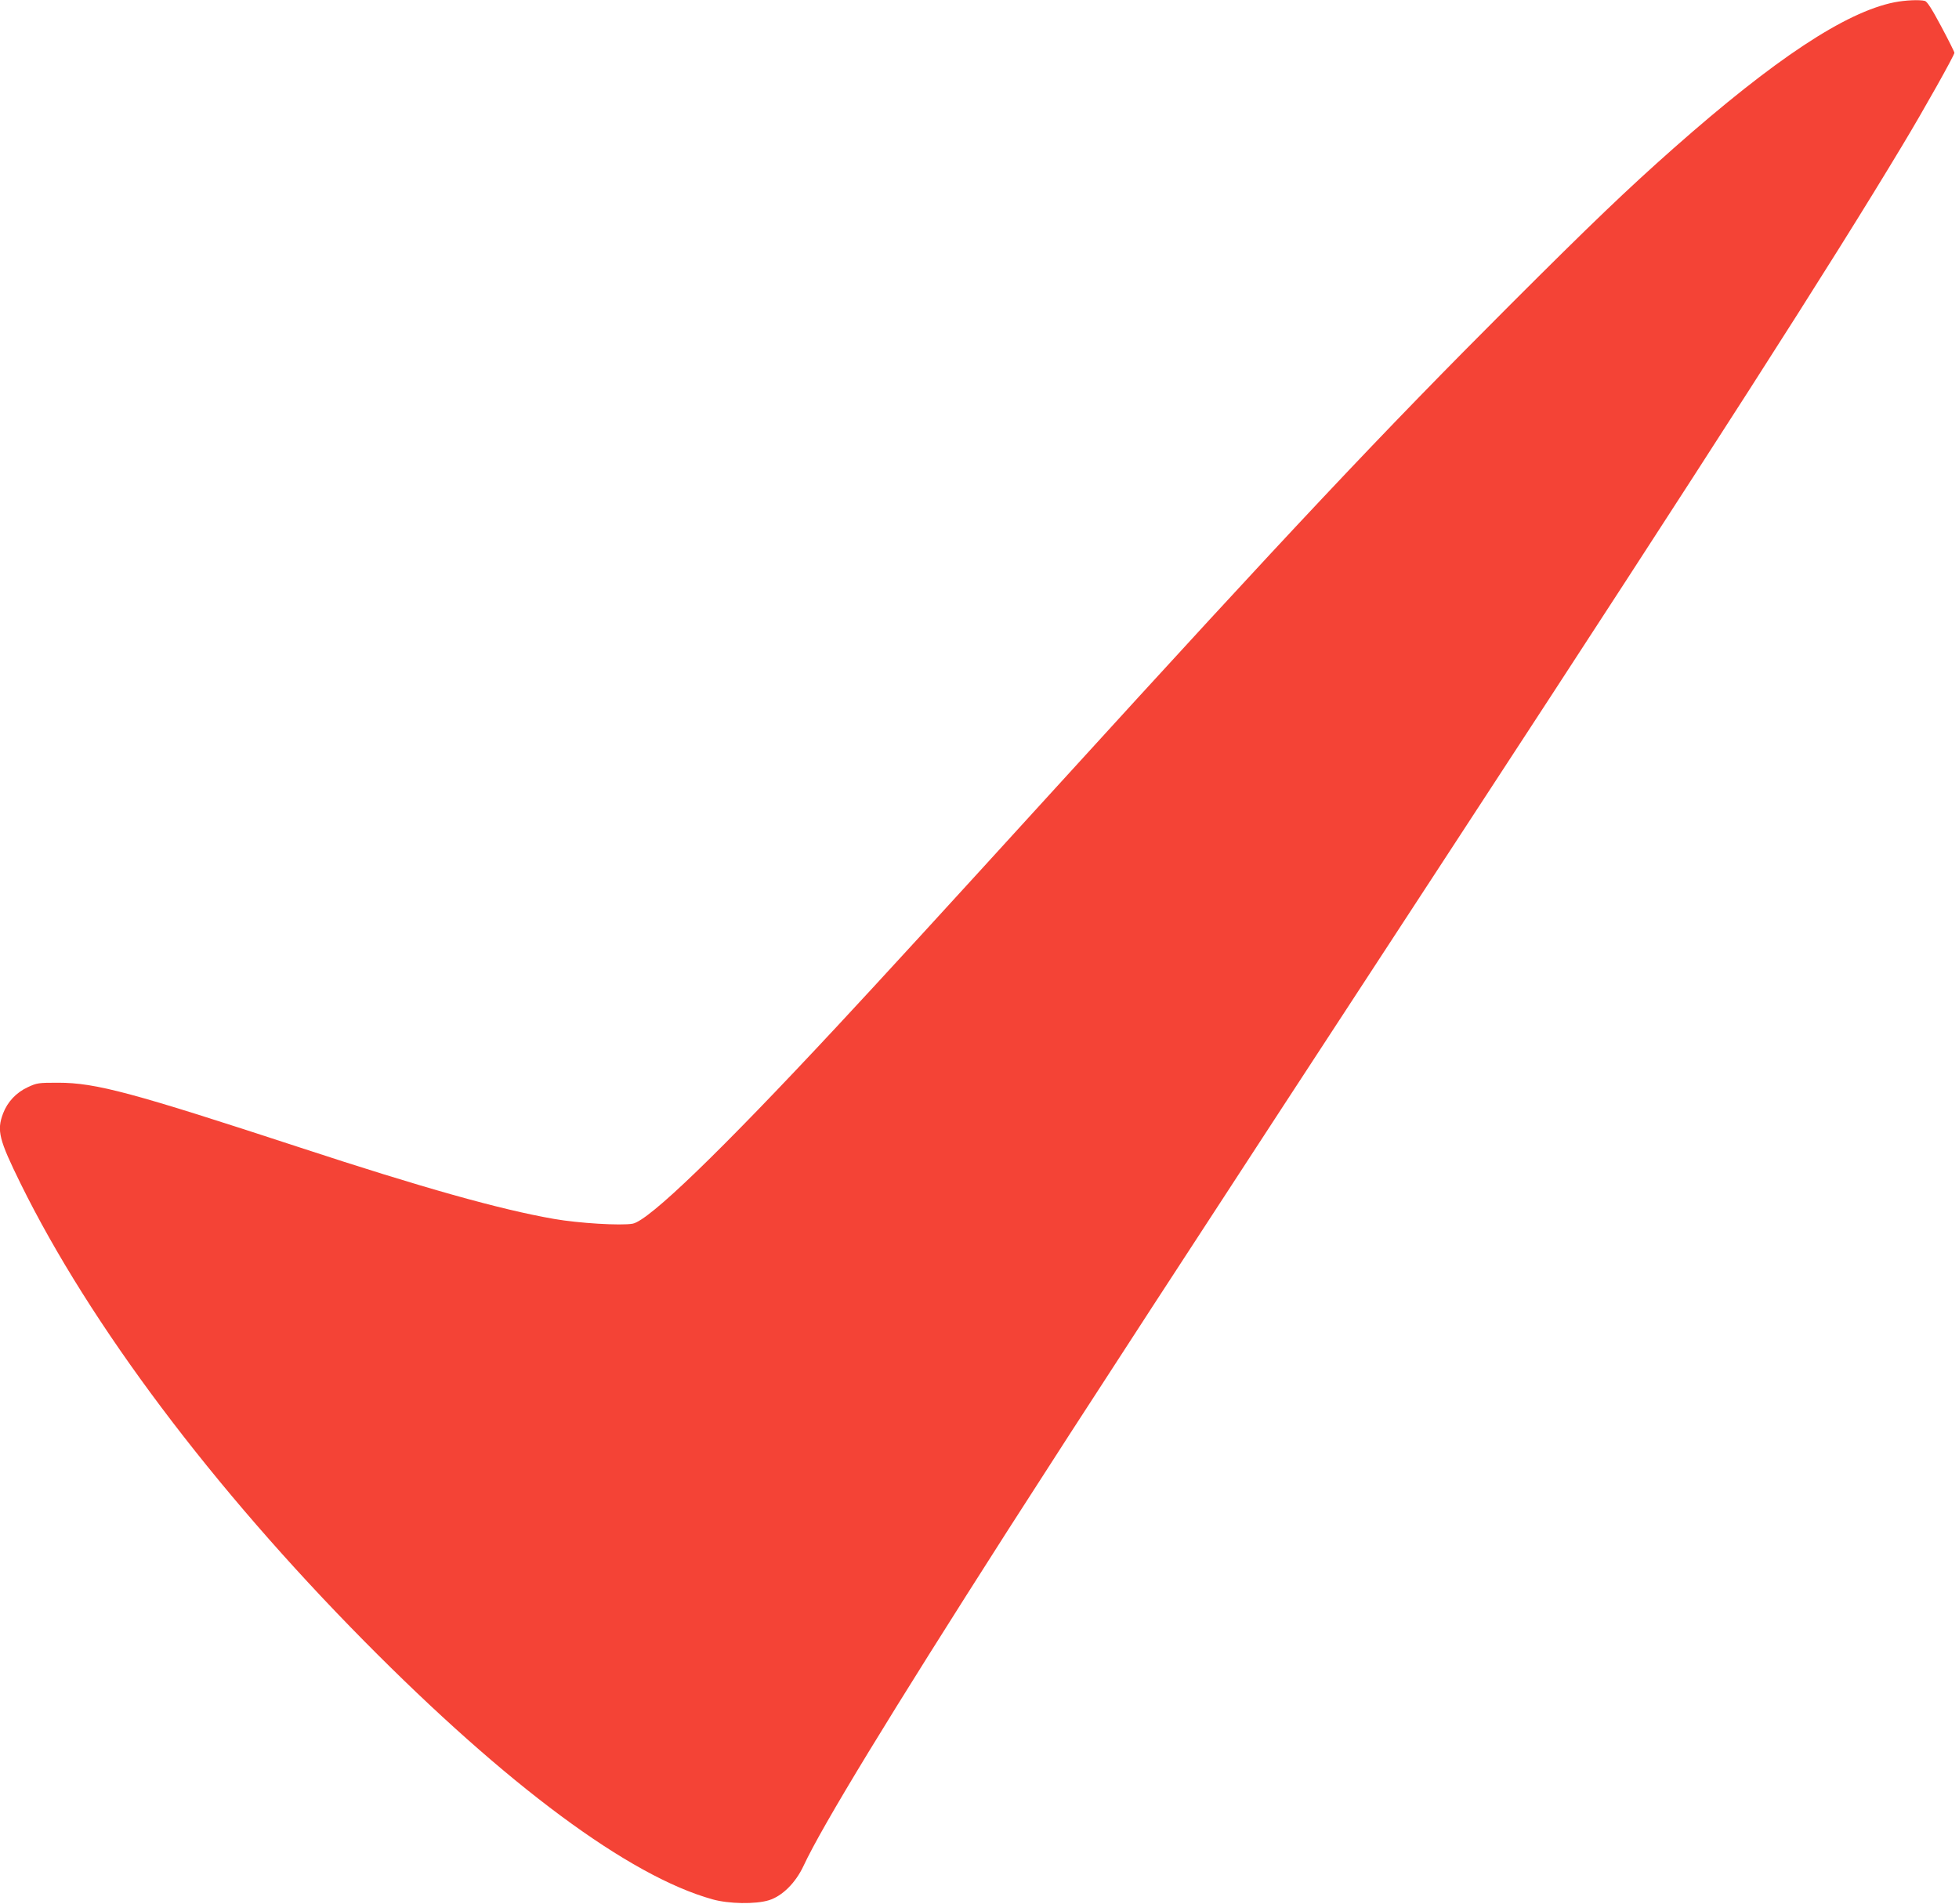<?xml version="1.0" standalone="no"?>
<!DOCTYPE svg PUBLIC "-//W3C//DTD SVG 20010904//EN"
 "http://www.w3.org/TR/2001/REC-SVG-20010904/DTD/svg10.dtd">
<svg version="1.0" xmlns="http://www.w3.org/2000/svg"
 width="1280pt" height="1244pt" viewBox="0 0 1280 1244"
 preserveAspectRatio="xMidYMid meet">
<g transform="translate(0,1244) scale(0.1,-0.1)"
fill="#f44336" stroke="none">
<path d="M12378 12425 c-320 -64 -782 -370 -1443 -954 -303 -268 -541 -496
-1066 -1021 -845 -845 -1424 -1460 -2964 -3150 -729 -800 -1164 -1275 -1439
-1570 -762 -818 -1226 -1266 -1332 -1286 -75 -14 -355 3 -514 31 -351 61 -860
204 -1655 465 -1099 360 -1338 425 -1585 425 -128 0 -138 -1 -198 -29 -76 -35
-133 -96 -162 -172 -42 -112 -27 -170 115 -459 454 -921 1252 -1984 2245
-2989 932 -943 1730 -1535 2275 -1687 106 -30 282 -33 369 -6 87 27 174 113
226 224 124 266 565 989 1338 2198 495 772 1036 1605 2977 4575 1617 2474
2406 3705 2865 4470 140 232 340 589 340 605 0 6 -39 84 -86 172 -62 116 -92
163 -107 167 -35 9 -127 5 -199 -9z"/>
</g>
</svg>
